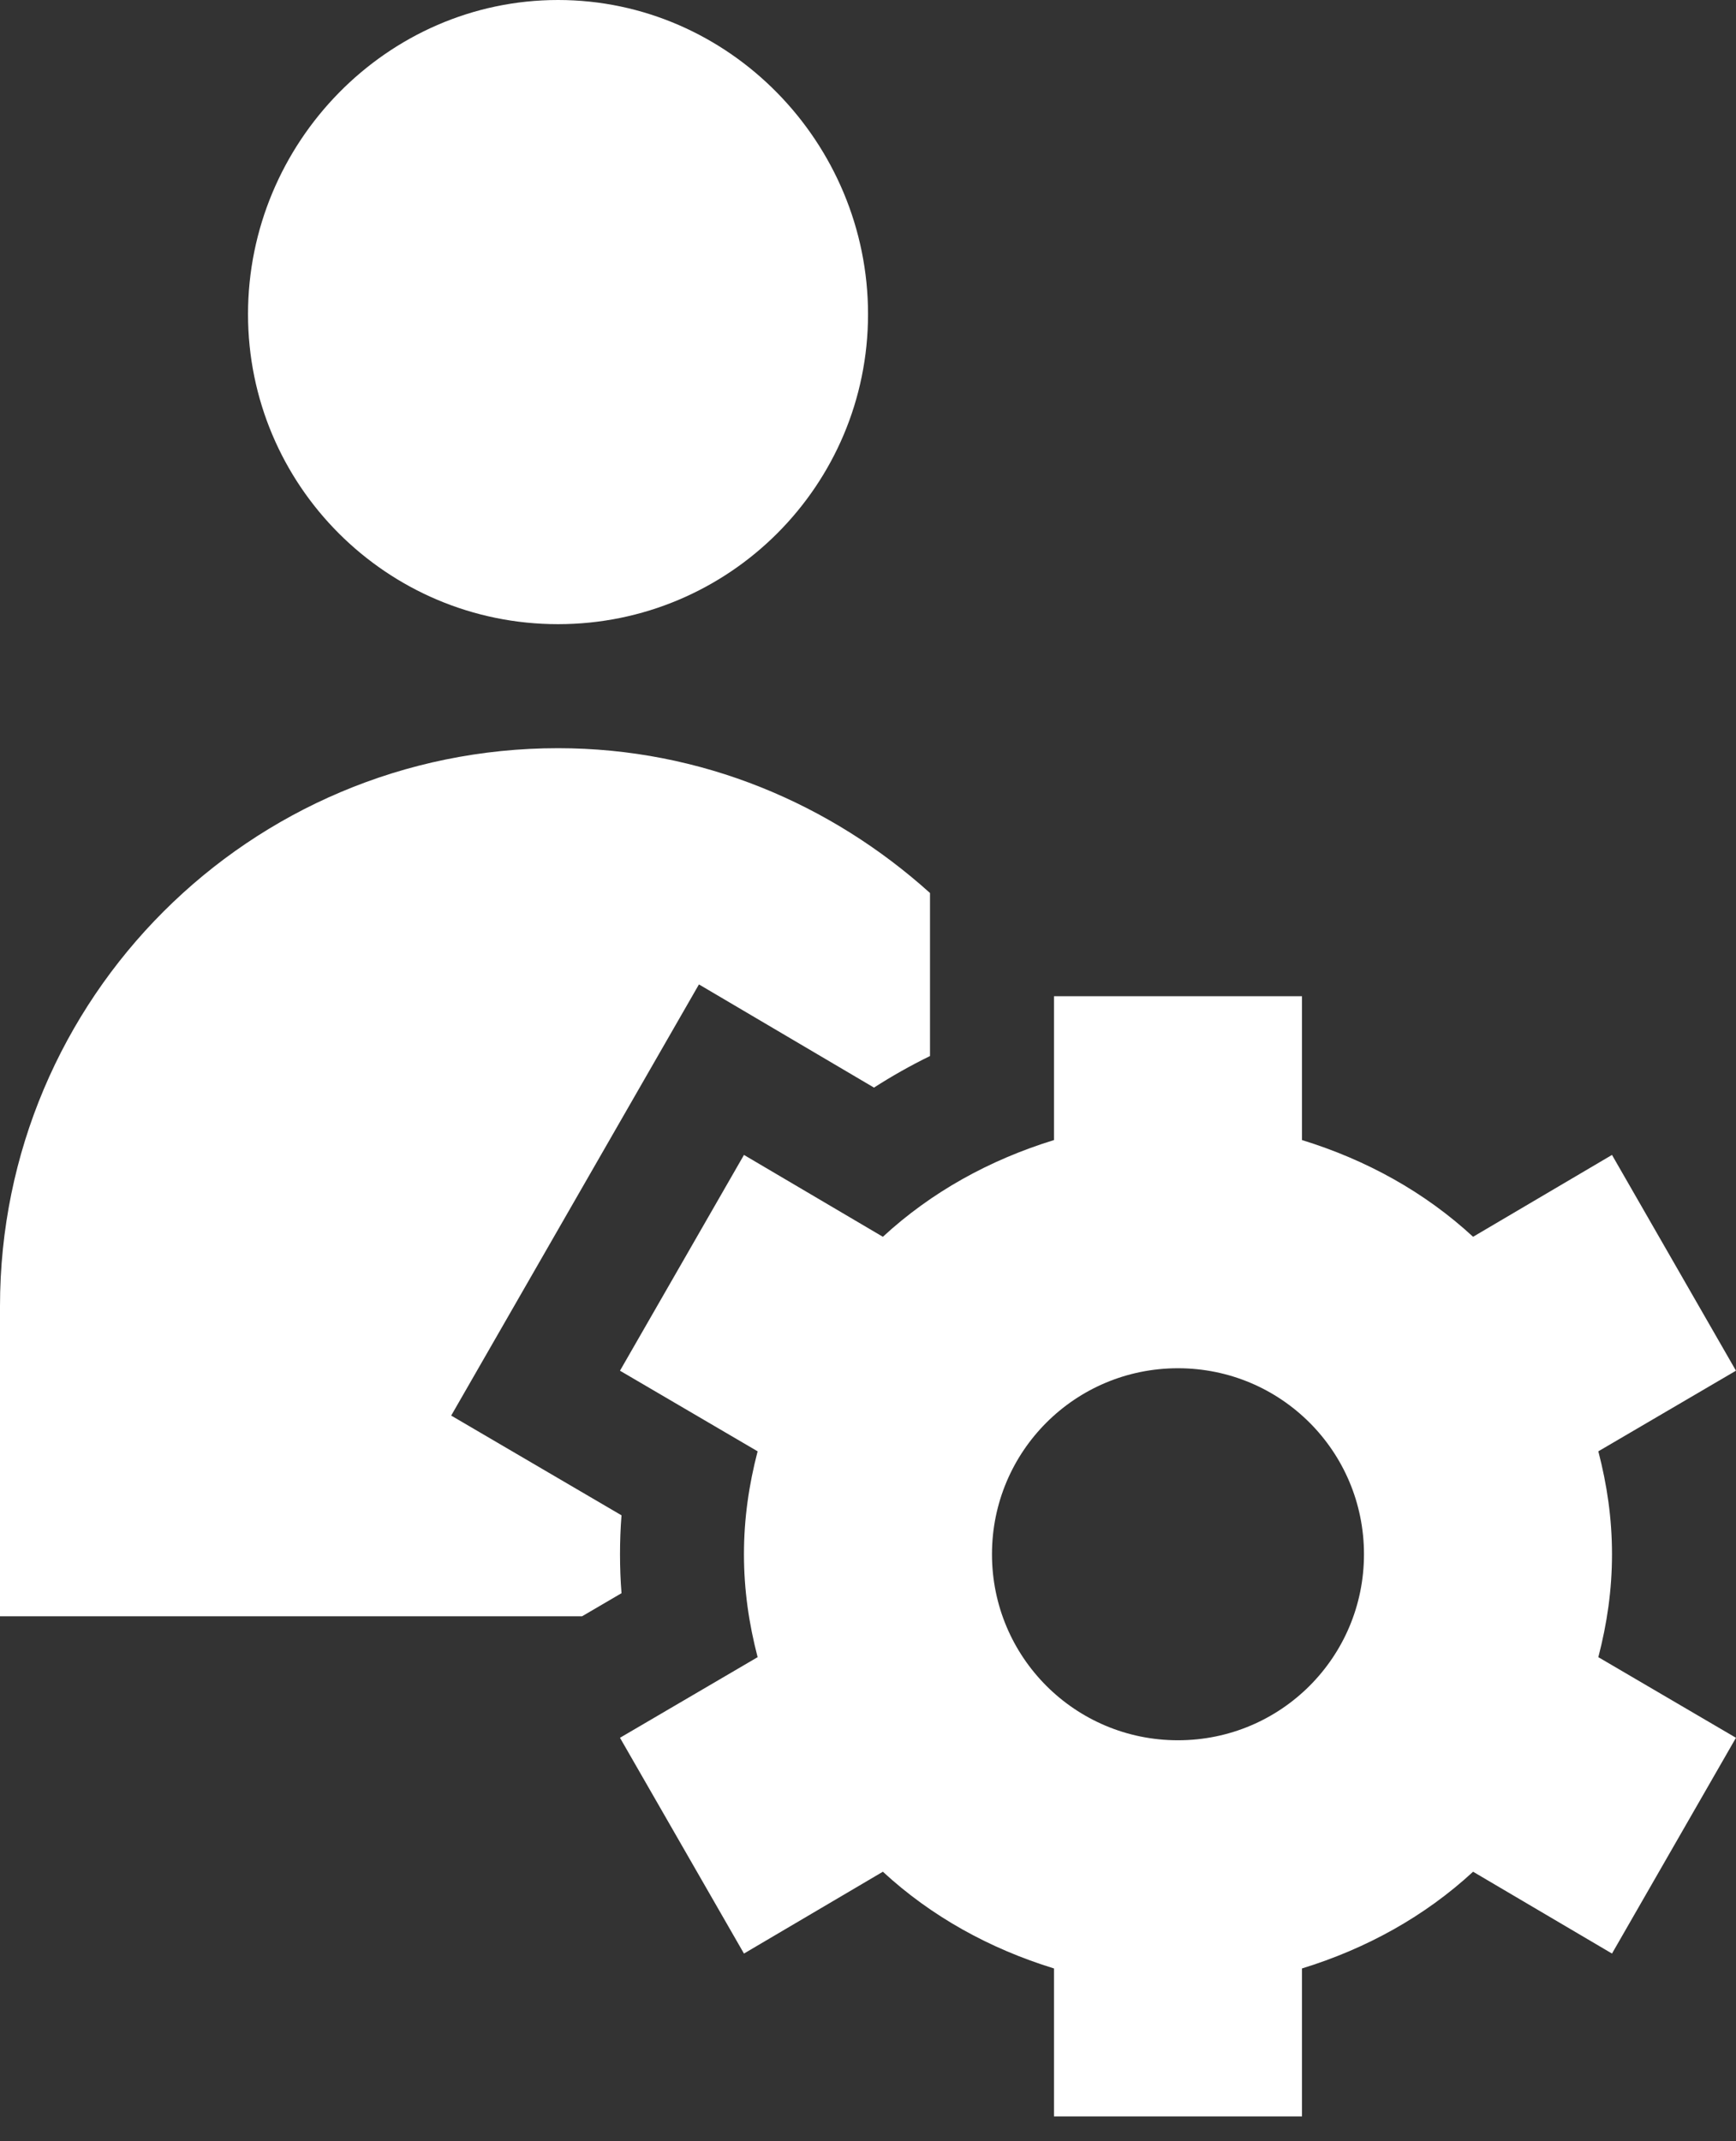 <svg width="60" height="74" viewBox="0 0 60 74" fill="none" xmlns="http://www.w3.org/2000/svg">
<rect x="0" y="0" width="60" height="74" fill="#333333" stroke="none"/>
<path d="M25.713 67.514L30.514 64.686C32.185 66.229 34.199 67.343 36.428 68.029V73.143H44.999V68.029C47.228 67.343 49.242 66.229 50.913 64.686L55.714 67.514L59.999 60.057L55.242 57.271C55.542 56.114 55.714 54.957 55.714 53.714C55.714 52.471 55.542 51.314 55.242 50.157L59.999 47.371L55.714 39.914L50.913 42.743C49.242 41.2 47.228 40.086 44.999 39.4V34.429H36.428V39.4C34.199 40.086 32.185 41.2 30.514 42.743L25.713 39.914L21.428 47.371L26.185 50.157C25.885 51.314 25.713 52.472 25.713 53.714C25.713 54.957 25.885 56.114 26.185 57.271L21.428 60.057L25.713 67.514ZM40.713 47.286C44.271 47.286 47.142 50.157 47.142 53.714C47.142 57.271 44.271 60.143 40.713 60.143C37.156 60.143 34.285 57.271 34.285 53.714C34.285 50.157 37.156 47.286 40.713 47.286Z" fill="white"/>
<path d="M8.572 10.857C8.572 16.775 13.369 21.571 19.287 21.571C25.204 21.571 30.001 16.775 30.001 10.857C30.001 4.94 25.204 0 19.287 0C13.369 0 8.572 4.94 8.572 10.857Z" fill="white"/>
<path d="M0 55.857H20.119L21.481 55.06C21.445 54.612 21.429 54.164 21.429 53.715C21.429 53.265 21.445 52.817 21.481 52.369L15.594 48.922L24.157 34.021L30.207 37.587C30.826 37.189 31.471 36.825 32.143 36.496V30.862C28.725 27.784 24.248 25.857 19.286 25.857C8.634 25.857 0 34.492 0 45.143V55.857Z" fill="white"/>
</svg>
